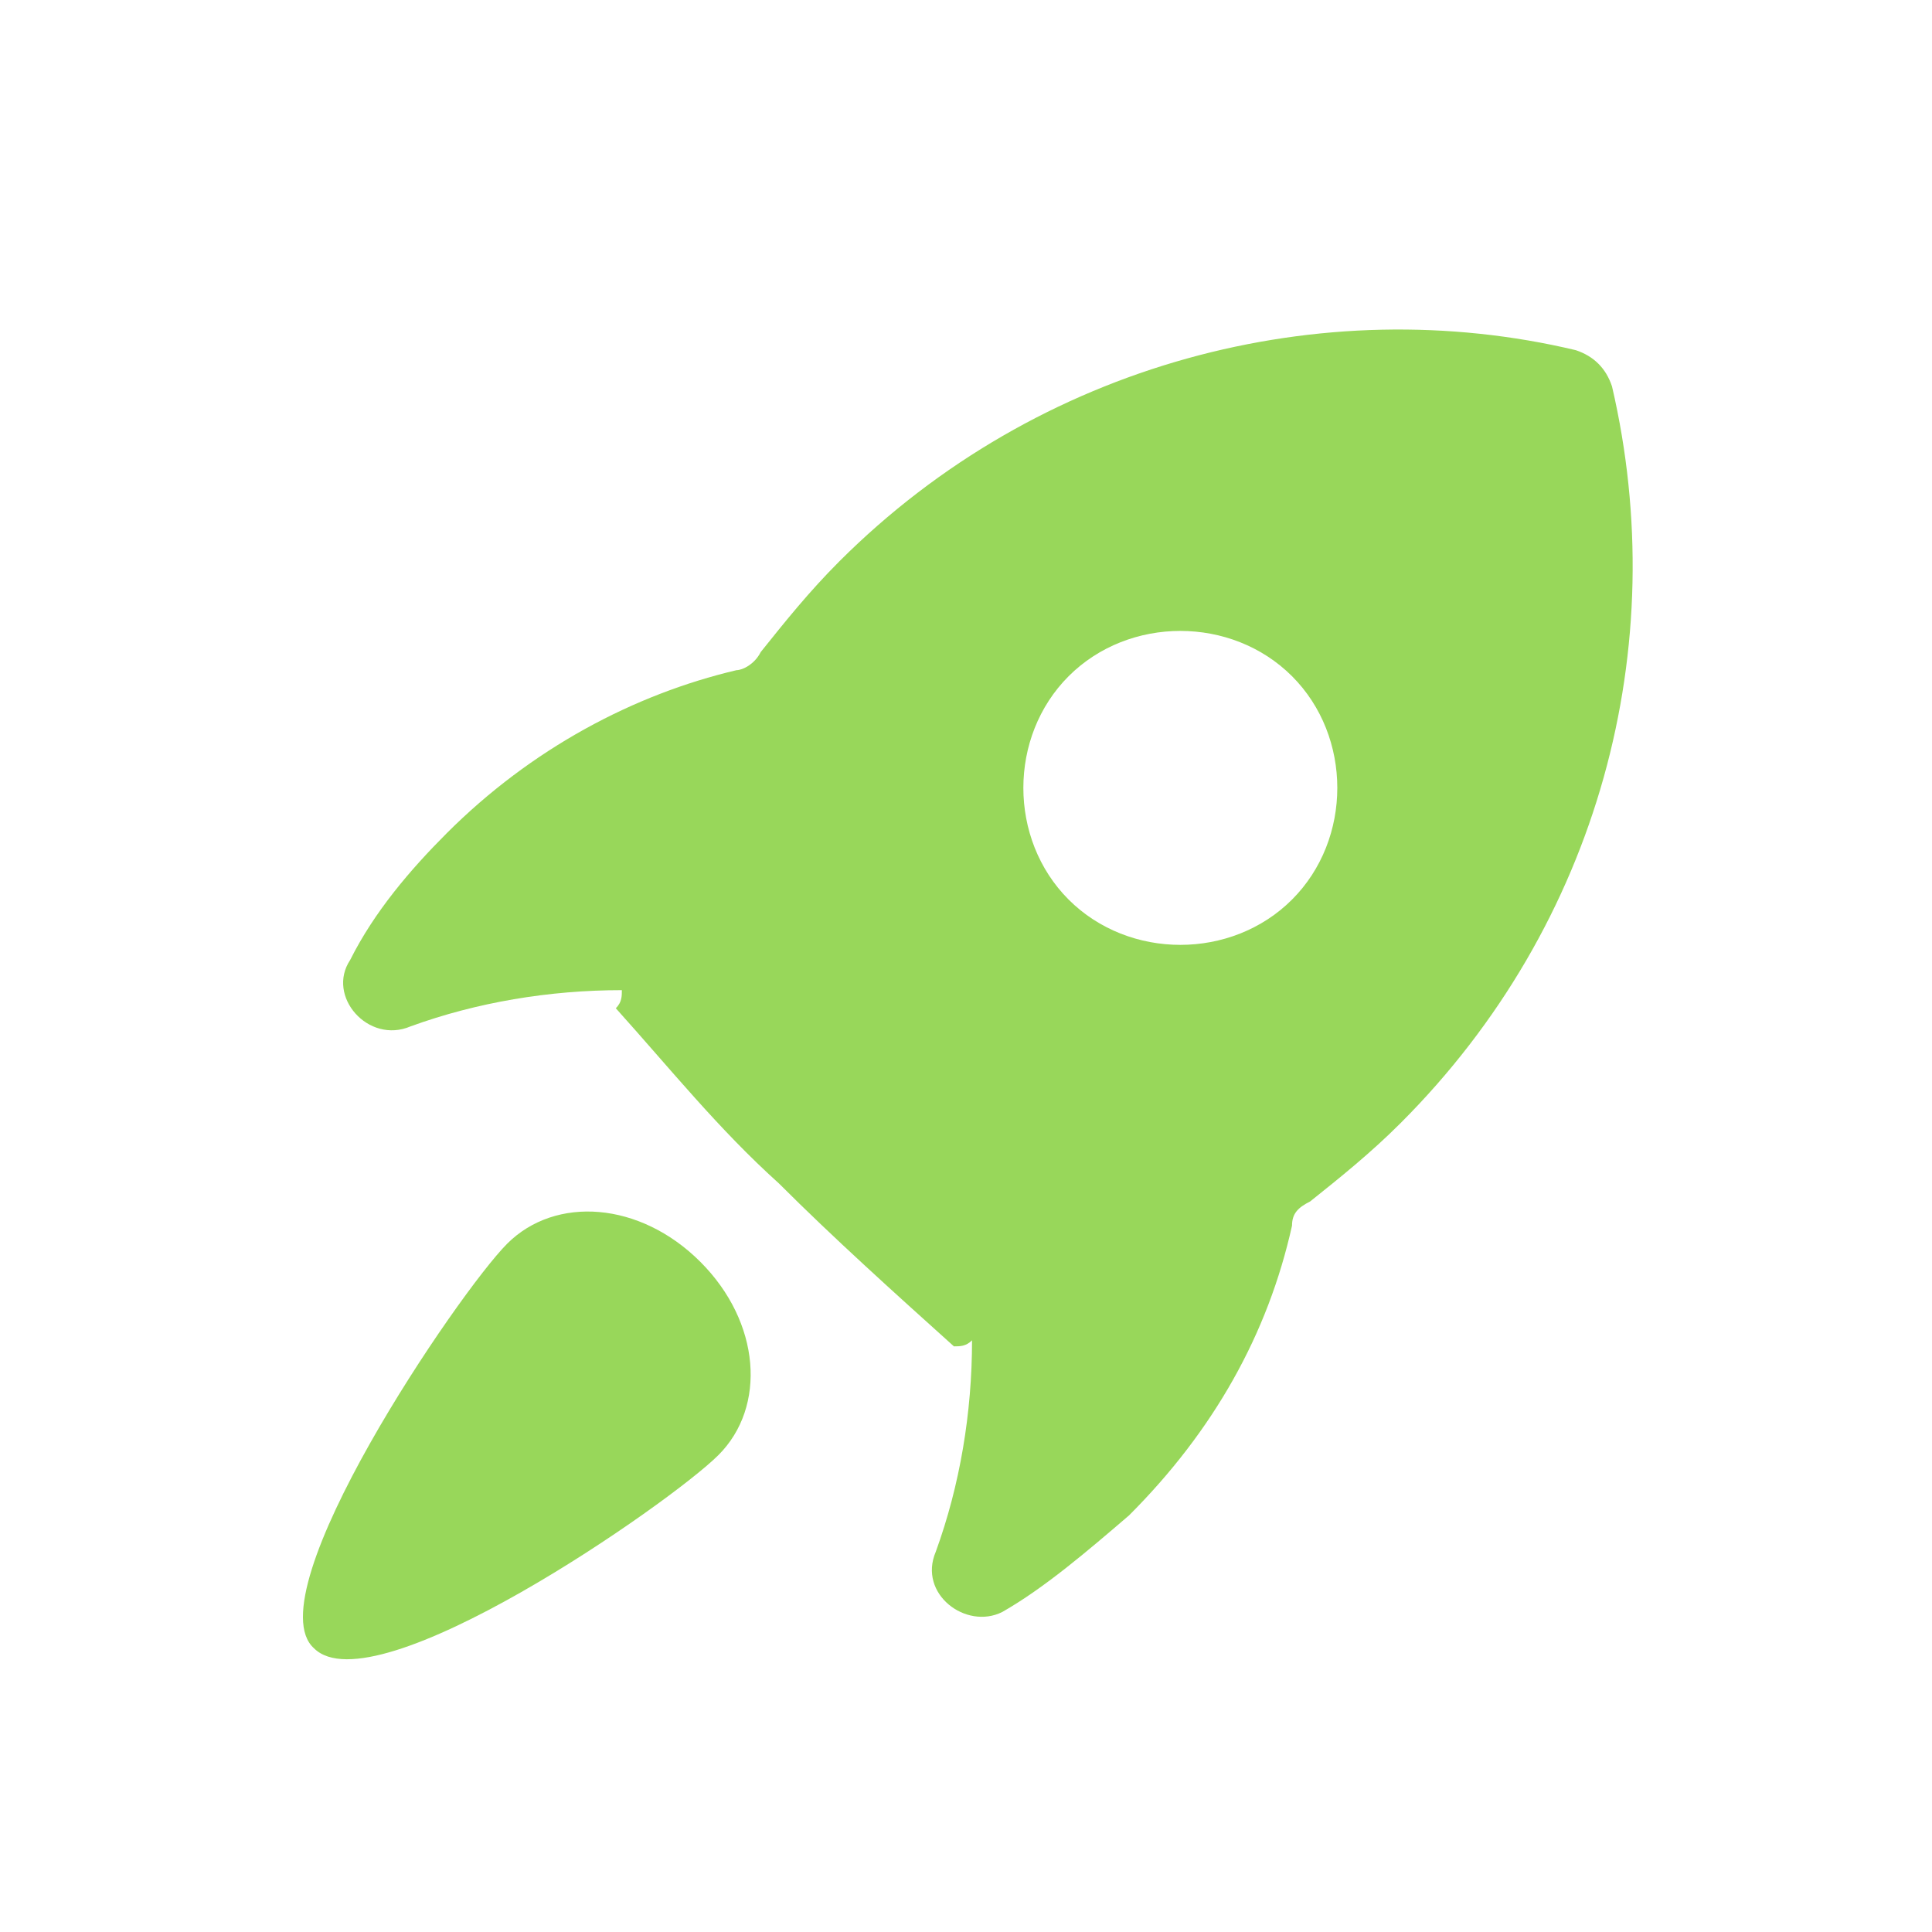 <?xml version="1.0" standalone="no"?><!DOCTYPE svg PUBLIC "-//W3C//DTD SVG 1.1//EN" "http://www.w3.org/Graphics/SVG/1.1/DTD/svg11.dtd"><svg t="1720501529810" class="icon" viewBox="0 0 1024 1024" version="1.1" xmlns="http://www.w3.org/2000/svg" p-id="46667" xmlns:xlink="http://www.w3.org/1999/xlink" width="128" height="128"><path d="M854.4 204.8c-3.2-9.6-9.6-16-19.2-19.2-134.4-32-284.8 6.4-390.4 112-16 16-28.8 32-41.6 48-3.2 6.4-9.6 9.6-12.8 9.6-54.4 12.8-108.8 41.6-153.6 86.4-19.2 19.2-38.4 41.6-51.2 67.2-12.8 19.2 9.6 44.8 32 35.2 35.2-12.8 73.6-19.2 112-19.2 0 3.2 0 6.4-3.2 9.6 28.8 32 54.4 64 86.4 92.8 28.8 28.8 60.8 57.6 92.8 86.4 3.2 0 6.4 0 9.6-3.2 0 38.4-6.4 76.8-19.2 112-9.6 22.4 16 41.6 35.2 32 22.4-12.8 44.8-32 67.2-51.2 44.8-44.8 73.6-96 86.4-153.6 0-6.4 3.2-9.6 9.6-12.8 16-12.8 32-25.6 48-41.6 105.6-105.6 144-252.8 112-390.4z m-169.6 272c-32 32-86.4 32-118.4 0s-32-86.4 0-118.4 86.4-32 118.4 0 32 86.4 0 118.4z" fill="#98D75A" p-id="46668"></path><path d="M268.8 659.2c-25.6 25.6-134.4 185.6-102.4 214.4 32 32 188.8-76.8 214.4-102.4 25.6-25.6 22.4-70.4-9.6-102.4s-76.8-35.2-102.4-9.6z" fill="#98D75A" p-id="46669"></path></svg>